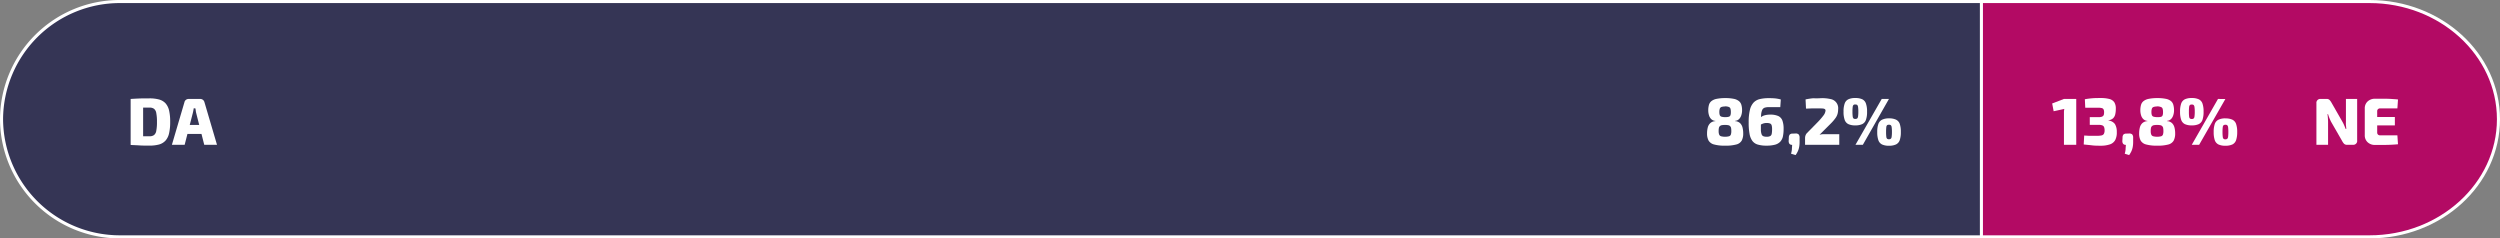 <svg xmlns="http://www.w3.org/2000/svg" viewBox="0 0 813.27 77.55"><rect x="0" y="0" width="813.27" height="77.55" fill="#808080" stroke="none"/><defs><style>.cls-1{fill:#353555;}.cls-2{fill:#fff;}.cls-3{fill:#b30a64;}</style></defs><g id="Layer_2" data-name="Layer 2"><g id="Layer_1-2" data-name="Layer 1"><path class="cls-1" d="M39.11,77.05A38.49,38.49,0,0,1,.5,38.78,38.49,38.49,0,0,1,39.11.5H658.18V77.05Z"/><path class="cls-2" d="M657.68,1V76.55H39.11A38,38,0,0,1,1,38.78,38,38,0,0,1,39.11,1H657.68m1-1H39.11A38.94,38.94,0,0,0,0,38.78H0A38.94,38.94,0,0,0,39.11,77.55H658.68V0Z"/><path class="cls-3" d="M644.57,77.05V.5H770.83c23.12,0,41.94,17.17,41.94,38.28S794,77.05,770.83,77.05Z"/><path class="cls-2" d="M770.83,1c22.85,0,41.44,17,41.44,37.78s-18.59,37.77-41.44,37.77H645.07V1H770.83m0-1H644.07V77.55H770.83c23.44,0,42.44-17.36,42.44-38.77h0c0-21.42-19-38.78-42.44-38.78Z"/><path class="cls-2" d="M48.64,32a11.7,11.7,0,0,1,3.12.37,4.47,4.47,0,0,1,2.08,1.23A5.33,5.33,0,0,1,55,35.92a16.1,16.1,0,0,1,.36,3.73A16.07,16.07,0,0,1,55,43.37a5.33,5.33,0,0,1-1.14,2.35A4.47,4.47,0,0,1,51.76,47a11.7,11.7,0,0,1-3.12.37c-1.2,0-2.3,0-3.3-.07s-2-.09-2.84-.15l1.67-2.92c.51,0,1.15.08,1.92.1s1.61,0,2.55,0a2.43,2.43,0,0,0,1.46-.39,2.2,2.2,0,0,0,.74-1.4,14.1,14.1,0,0,0,.22-2.87,14.21,14.21,0,0,0-.22-2.88,2.23,2.23,0,0,0-.74-1.4A2.43,2.43,0,0,0,48.64,35H44.32L42.5,32.19c.91-.06,1.86-.11,2.84-.15S47.43,32,48.64,32Zm-2.08.22V47.1H42.5V32.19Z"/><path class="cls-2" d="M65.13,32.19a1.39,1.39,0,0,1,.87.28,1.41,1.41,0,0,1,.51.78L70.59,47.1H66.44L63.83,36.81a7.73,7.73,0,0,1-.15-.78c0-.28-.09-.55-.13-.79H63c0,.24-.07.51-.12.79s-.11.54-.17.78L60.07,47.1H55.92L60,33.25a1.35,1.35,0,0,1,.5-.78,1.42,1.42,0,0,1,.88-.28Zm2.05,8.45v2.92H59.34V40.64Z"/><path class="cls-2" d="M766.8,32.19V45.67a1.26,1.26,0,0,1-1.41,1.43h-1.81a1.33,1.33,0,0,1-1-.3,3.59,3.59,0,0,1-.64-.89l-3.65-6.35c-.18-.36-.35-.75-.52-1.17a10.28,10.28,0,0,1-.43-1.25h-.2c.06.42.11.84.14,1.28s.06.86.06,1.27V47.1h-3.79V33.62A1.27,1.27,0,0,1,755,32.19h1.79a1.29,1.29,0,0,1,1,.3,4.19,4.19,0,0,1,.65.89l3.5,6.11a11.19,11.19,0,0,1,.59,1.15q.27.63.54,1.32h.19c0-.45-.08-.89-.11-1.32s0-.87,0-1.3l0-7.15Z"/><path class="cls-2" d="M772.63,32.12h2.56c.87,0,1.73,0,2.57.06s1.62.1,2.33.18l-.2,2.9h-5.57a1,1,0,0,0-.74.25.9.9,0,0,0-.26.68V43.1a.9.9,0,0,0,.26.68,1,1,0,0,0,.74.25h5.57l.2,2.9c-.71.07-1.48.12-2.33.16s-1.7.06-2.57.06h-2.56a3.37,3.37,0,0,1-2.42-.88,3,3,0,0,1-.93-2.31V35.32a3,3,0,0,1,.93-2.32A3.41,3.41,0,0,1,772.63,32.12Zm-3,5.93h9.44v2.74h-9.44Z"/><path class="cls-2" d="M561.2,31.91a13.23,13.23,0,0,1,2.8.24,3.87,3.87,0,0,1,1.66.72,2.42,2.42,0,0,1,.82,1.23,6,6,0,0,1,.23,1.81,5.07,5.07,0,0,1-.24,1.55,3.12,3.12,0,0,1-.73,1.27,2.13,2.13,0,0,1-1.32.59v.09a2.5,2.5,0,0,1,1.65.66,3,3,0,0,1,.79,1.44,7.55,7.55,0,0,1,.22,1.87,4.92,4.92,0,0,1-.48,2.35A2.78,2.78,0,0,1,564.85,47a13.16,13.16,0,0,1-3.65.39,13,13,0,0,1-3.6-.39,2.91,2.91,0,0,1-1.78-1.26,4.8,4.8,0,0,1-.5-2.35,7.55,7.55,0,0,1,.22-1.87,2.92,2.92,0,0,1,.8-1.44,2.55,2.55,0,0,1,1.66-.66v-.09a2.18,2.18,0,0,1-1.33-.59,2.91,2.91,0,0,1-.73-1.27,5.39,5.39,0,0,1-.23-1.55,6.33,6.33,0,0,1,.23-1.81,2.42,2.42,0,0,1,.82-1.23,3.92,3.92,0,0,1,1.67-.72A13.18,13.18,0,0,1,561.2,31.91Zm0,8.73a6.23,6.23,0,0,0-1.07.08,1.24,1.24,0,0,0-.64.31,1.09,1.09,0,0,0-.32.6,4.63,4.63,0,0,0-.08,1,2.91,2.91,0,0,0,.17,1.14.94.94,0,0,0,.63.56,5.28,5.28,0,0,0,2.58,0,.89.89,0,0,0,.59-.56,3.41,3.41,0,0,0,.15-1.14,5.34,5.34,0,0,0-.08-1,1.12,1.12,0,0,0-.91-.9A5.53,5.53,0,0,0,561.24,40.64Zm0-6a3.61,3.61,0,0,0-1.17.15.91.91,0,0,0-.56.54,3.36,3.36,0,0,0-.15,1.15,2.75,2.75,0,0,0,.15,1,.87.87,0,0,0,.59.49,4.12,4.12,0,0,0,1.19.13,3.8,3.8,0,0,0,1.16-.13.8.8,0,0,0,.52-.49,3.06,3.06,0,0,0,.13-1,3.68,3.68,0,0,0-.14-1.15.85.85,0,0,0-.54-.54A3.55,3.55,0,0,0,561.22,34.59Z"/><path class="cls-2" d="M575.46,31.93c.39,0,.94,0,1.64.05a10.67,10.67,0,0,1,2.21.38l-.17,2.49c-.41,0-.78,0-1.13,0h-2.55a4.42,4.42,0,0,0-1.39.18,1.38,1.38,0,0,0-.8.72,4.55,4.55,0,0,0-.36,1.58c-.06.69-.08,1.6-.08,2.72,0,.95,0,1.72,0,2.31a4.48,4.48,0,0,0,.24,1.34,1.06,1.06,0,0,0,.57.62,2.86,2.86,0,0,0,1.08.16,2.26,2.26,0,0,0,1.19-.24,1.15,1.15,0,0,0,.46-.79,8.05,8.05,0,0,0,.1-1.45,4.25,4.25,0,0,0-.14-1.24.92.92,0,0,0-.53-.59,3,3,0,0,0-1.12-.16,3.43,3.43,0,0,0-1,.14,4.94,4.94,0,0,0-1,.46l-1.43.89-.08-1.43a9.83,9.83,0,0,1,1.38-1.7,3.42,3.42,0,0,1,1.44-.84,6.44,6.44,0,0,1,1.87-.24,6.18,6.18,0,0,1,2.66.47,2.65,2.65,0,0,1,1.32,1.49,7.61,7.61,0,0,1,.38,2.66,11.58,11.58,0,0,1-.22,2.45,3.68,3.68,0,0,1-.84,1.7,3.62,3.62,0,0,1-1.69,1,10.42,10.42,0,0,1-2.82.32,9.66,9.66,0,0,1-2.79-.34,3.39,3.39,0,0,1-1.77-1.16,5.43,5.43,0,0,1-.94-2.3,19.35,19.35,0,0,1-.29-3.74,16.52,16.52,0,0,1,.41-4.12,5.23,5.23,0,0,1,1.22-2.39,4.11,4.11,0,0,1,2-1.1A12.7,12.7,0,0,1,575.46,31.93Z"/><path class="cls-2" d="M584.06,43.43a1.43,1.43,0,0,1,1.05.29,1.57,1.57,0,0,1,.31,1.07v1.38a8.81,8.81,0,0,1-.15,1.72,6,6,0,0,1-.44,1.36,8.14,8.14,0,0,1-.7,1.2L582.64,50a7.82,7.82,0,0,0,.28-1.41c0-.47.07-1,.08-1.46-.73,0-1.11-.4-1.14-1.21l.06-1.1a1.56,1.56,0,0,1,.32-1.07,1.38,1.38,0,0,1,1-.29Z"/><path class="cls-2" d="M592.66,31.93a12,12,0,0,1,2.8.29,3,3,0,0,1,2.5,3.32,5.69,5.69,0,0,1-.18,1.47,4.28,4.28,0,0,1-.68,1.4,13.92,13.92,0,0,1-1.5,1.75l-3.69,3.68a6.06,6.06,0,0,1,1-.18c.34,0,.7,0,1.07,0h4.35V47.1H587.2V45a2.69,2.69,0,0,1,.13-.89,2.34,2.34,0,0,1,.43-.76l3.39-3.45a22.18,22.18,0,0,0,2-2.29,3.15,3.15,0,0,0,.71-1.63.62.62,0,0,0-.19-.46,1.25,1.25,0,0,0-.53-.2,7.81,7.81,0,0,0-.94-.05h-1.45l-1.45,0-1.79.07-.15-3c.73-.15,1.4-.25,2-.33S590.49,32,591,32Z"/><path class="cls-2" d="M603.55,31.89a5.15,5.15,0,0,1,2.27.41A2.39,2.39,0,0,1,607,33.67a7.59,7.59,0,0,1,.37,2.67A7.65,7.65,0,0,1,607,39a2.41,2.41,0,0,1-1.21,1.38,5.3,5.3,0,0,1-2.27.41,5.13,5.13,0,0,1-2.23-.41,2.39,2.39,0,0,1-1.2-1.38,7.65,7.65,0,0,1-.37-2.66,7.59,7.59,0,0,1,.37-2.67,2.37,2.37,0,0,1,1.2-1.37A5,5,0,0,1,603.55,31.89Zm0,2.09a.94.94,0,0,0-.58.15,1.07,1.07,0,0,0-.27.66,11.49,11.49,0,0,0-.08,1.55,11.22,11.22,0,0,0,.08,1.54,1,1,0,0,0,.27.66.94.94,0,0,0,.58.15,1,1,0,0,0,.6-.15,1.07,1.07,0,0,0,.29-.66,9.53,9.53,0,0,0,.09-1.54,9.76,9.76,0,0,0-.09-1.55,1.13,1.13,0,0,0-.29-.66A1,1,0,0,0,603.55,34Zm10.94-1.79L606,47.1h-2.4l8.54-14.91Zm0,6.31a5.3,5.3,0,0,1,2.27.41A2.42,2.42,0,0,1,618,40.28a7.82,7.82,0,0,1,.36,2.65,7.92,7.92,0,0,1-.36,2.66A2.41,2.41,0,0,1,616.76,47a5.3,5.3,0,0,1-2.27.41,5.18,5.18,0,0,1-2.24-.41,2.43,2.43,0,0,1-1.2-1.38,7.89,7.89,0,0,1-.37-2.66,7.79,7.79,0,0,1,.37-2.65,2.44,2.44,0,0,1,1.2-1.37A5.18,5.18,0,0,1,614.49,38.5Zm0,2.07a1,1,0,0,0-.59.15,1,1,0,0,0-.27.65,11.85,11.85,0,0,0-.07,1.56,11.6,11.6,0,0,0,.07,1.54,1.05,1.05,0,0,0,.27.67,1.11,1.11,0,0,0,1.18,0,1,1,0,0,0,.29-.67,9.53,9.53,0,0,0,.09-1.54,9.73,9.73,0,0,0-.09-1.56,1,1,0,0,0-.29-.65A1,1,0,0,0,614.49,40.57Z"/><path class="cls-2" d="M675.42,32.19V47.1h-4V37.2c0-.3,0-.6,0-.89a4.35,4.35,0,0,1,.13-.88l-3.48.76-.48-2.53,3.81-1.47Z"/><path class="cls-2" d="M683.2,31.89a11.2,11.2,0,0,1,3,.31,2.74,2.74,0,0,1,1.6,1.07,3.79,3.79,0,0,1,.49,2.1,7.71,7.71,0,0,1-.19,1.84,2.59,2.59,0,0,1-.71,1.28,2.81,2.81,0,0,1-1.49.64v.08A3,3,0,0,1,688,40.35a4.82,4.82,0,0,1,.61,2.6,5.32,5.32,0,0,1-.49,2.56,3.06,3.06,0,0,1-1.7,1.44,9.11,9.11,0,0,1-3.17.45c-.89,0-1.8,0-2.72-.12s-1.81-.17-2.68-.29L678,44.1c.64,0,1.18.07,1.63.08l1.29,0h1.23a7.2,7.2,0,0,0,1.51-.13,1.12,1.12,0,0,0,.76-.53,2.54,2.54,0,0,0,.22-1.16,3,3,0,0,0-.16-1,1,1,0,0,0-.57-.57,3,3,0,0,0-1.24-.16l-2.85,0V38.11h2.85a3.17,3.17,0,0,0,1-.12,1.17,1.17,0,0,0,.53-.32,1.08,1.08,0,0,0,.23-.52,4.83,4.83,0,0,0,.05-.68,2,2,0,0,0-.19-.91.92.92,0,0,0-.6-.41,5.19,5.19,0,0,0-1.2-.11h-4.14l-.13-2.76c.83-.15,1.67-.25,2.5-.32S682.38,31.89,683.2,31.89Z"/><path class="cls-2" d="M692.62,43.43a1.47,1.47,0,0,1,1,.29,1.57,1.57,0,0,1,.31,1.07v1.38a8.81,8.81,0,0,1-.15,1.72,6,6,0,0,1-.44,1.36,8.21,8.21,0,0,1-.71,1.2L691.19,50a6.4,6.4,0,0,0,.28-1.41c0-.47.08-1,.09-1.46-.73,0-1.12-.4-1.15-1.21l.07-1.1a1.57,1.57,0,0,1,.31-1.07,1.43,1.43,0,0,1,1-.29Z"/><path class="cls-2" d="M701.76,31.91a13.23,13.23,0,0,1,2.8.24,3.87,3.87,0,0,1,1.66.72A2.42,2.42,0,0,1,707,34.1a6.33,6.33,0,0,1,.23,1.81,5.07,5.07,0,0,1-.24,1.55,3.12,3.12,0,0,1-.73,1.27,2.13,2.13,0,0,1-1.32.59v.09a2.5,2.5,0,0,1,1.65.66,3,3,0,0,1,.79,1.44,7.55,7.55,0,0,1,.22,1.87,4.92,4.92,0,0,1-.48,2.35A2.81,2.81,0,0,1,705.41,47a13.16,13.16,0,0,1-3.65.39,13,13,0,0,1-3.6-.39,2.88,2.88,0,0,1-1.78-1.26,4.8,4.8,0,0,1-.5-2.35,7.55,7.55,0,0,1,.22-1.87,2.92,2.92,0,0,1,.8-1.44,2.55,2.55,0,0,1,1.66-.66v-.09a2.18,2.18,0,0,1-1.33-.59,2.91,2.91,0,0,1-.73-1.27,5.39,5.39,0,0,1-.23-1.55,6.33,6.33,0,0,1,.23-1.81,2.42,2.42,0,0,1,.82-1.23,3.92,3.92,0,0,1,1.67-.72A13.18,13.18,0,0,1,701.76,31.91Zm0,8.73a6.23,6.23,0,0,0-1.07.08,1.24,1.24,0,0,0-.64.31,1.09,1.09,0,0,0-.32.6,4.63,4.63,0,0,0-.08,1,2.91,2.91,0,0,0,.17,1.14.94.94,0,0,0,.63.56,5.28,5.28,0,0,0,2.58,0,.89.89,0,0,0,.59-.56,3.41,3.41,0,0,0,.15-1.14,5.34,5.34,0,0,0-.08-1,1.12,1.12,0,0,0-.91-.9A5.53,5.53,0,0,0,701.8,40.64Zm0-6a3.61,3.61,0,0,0-1.17.15.91.91,0,0,0-.56.54,3.36,3.36,0,0,0-.15,1.15,2.75,2.75,0,0,0,.15,1,.87.87,0,0,0,.59.49,4.09,4.09,0,0,0,1.18.13A3.83,3.83,0,0,0,703,38a.8.8,0,0,0,.52-.49,3.06,3.06,0,0,0,.13-1,3.68,3.68,0,0,0-.14-1.15.85.85,0,0,0-.54-.54A3.55,3.55,0,0,0,701.78,34.59Z"/><path class="cls-2" d="M713,31.89a5.18,5.18,0,0,1,2.27.41,2.42,2.42,0,0,1,1.21,1.37,7.87,7.87,0,0,1,.36,2.67,7.92,7.92,0,0,1-.36,2.66,2.44,2.44,0,0,1-1.21,1.38,5.33,5.33,0,0,1-2.27.41,5.15,5.15,0,0,1-2.24-.41,2.46,2.46,0,0,1-1.2-1.38,7.89,7.89,0,0,1-.37-2.66,7.83,7.83,0,0,1,.37-2.67,2.44,2.44,0,0,1,1.2-1.37A5,5,0,0,1,713,31.89ZM713,34a1,1,0,0,0-.59.15,1.07,1.07,0,0,0-.27.66,11.88,11.88,0,0,0-.07,1.55,11.6,11.6,0,0,0,.07,1.54,1,1,0,0,0,.27.66,1,1,0,0,0,.59.15,1,1,0,0,0,.59-.15,1,1,0,0,0,.29-.66,9.53,9.53,0,0,0,.09-1.54,9.76,9.76,0,0,0-.09-1.55,1.07,1.07,0,0,0-.29-.66A1,1,0,0,0,713,34Zm10.93-1.79L715.4,47.1H713l8.53-14.91Zm0,6.31a5.3,5.3,0,0,1,2.27.41,2.42,2.42,0,0,1,1.21,1.37,7.79,7.79,0,0,1,.37,2.65,7.89,7.89,0,0,1-.37,2.66A2.41,2.41,0,0,1,726.2,47a5.3,5.3,0,0,1-2.27.41,5.18,5.18,0,0,1-2.24-.41,2.43,2.43,0,0,1-1.2-1.38,7.92,7.92,0,0,1-.36-2.66,7.82,7.82,0,0,1,.36-2.65,2.44,2.44,0,0,1,1.2-1.37A5.18,5.18,0,0,1,723.93,38.5Zm0,2.07a.94.94,0,0,0-.58.15,1,1,0,0,0-.27.65,11.45,11.45,0,0,0-.08,1.56,11.22,11.22,0,0,0,.08,1.54,1.05,1.05,0,0,0,.27.67.87.87,0,0,0,.58.17,1,1,0,0,0,.6-.17,1.1,1.1,0,0,0,.29-.67,11.22,11.22,0,0,0,.08-1.54,11.45,11.45,0,0,0-.08-1.56,1.09,1.09,0,0,0-.29-.65A1,1,0,0,0,723.93,40.57Z"/></g></g></svg>